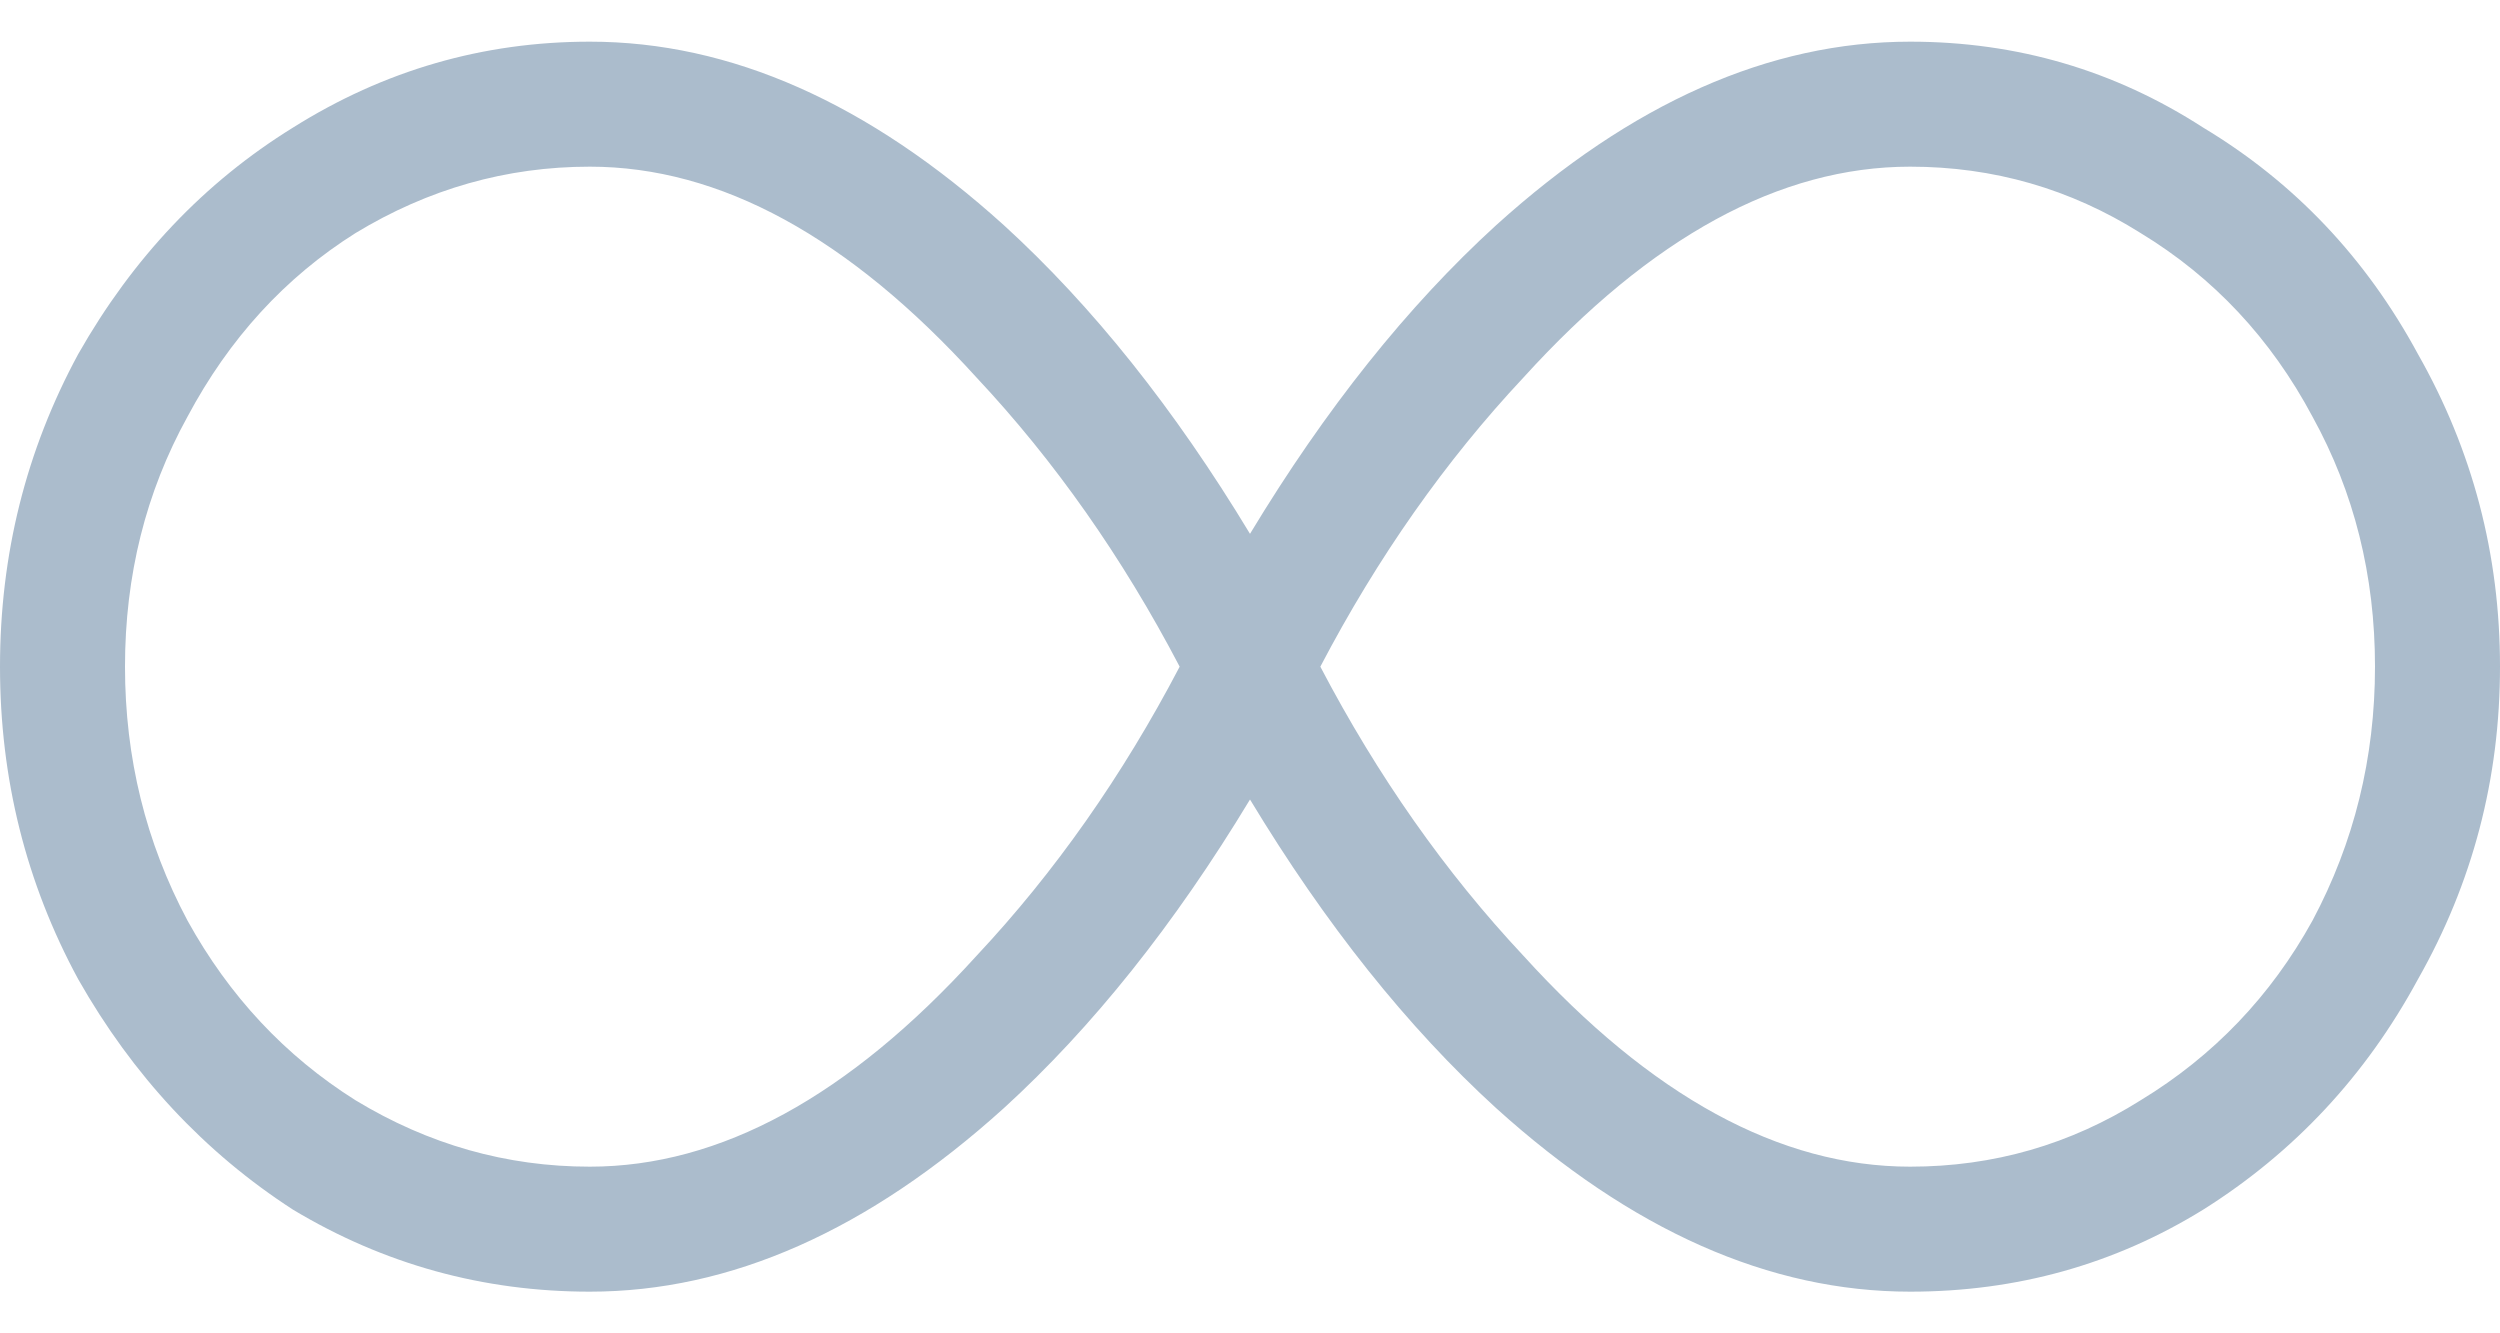 <svg width="30" height="16" viewBox="0 0 30 16" fill="none" xmlns="http://www.w3.org/2000/svg">
<path d="M22.922 0.5C21.234 0.5 19.578 1.234 17.953 2.703C16.891 3.672 15.906 4.906 15 6.406C14.094 4.906 13.109 3.672 12.047 2.703C10.422 1.234 8.766 0.5 7.078 0.5C5.797 0.5 4.609 0.844 3.516 1.531C2.453 2.188 1.594 3.094 0.938 4.25C0.312 5.406 0 6.656 0 8C0 9.344 0.312 10.594 0.938 11.75C1.594 12.906 2.453 13.828 3.516 14.516C4.609 15.172 5.797 15.5 7.078 15.5C8.766 15.5 10.422 14.766 12.047 13.297C13.109 12.328 14.094 11.094 15 9.594C15.906 11.094 16.891 12.328 17.953 13.297C19.578 14.766 21.234 15.5 22.922 15.5C24.203 15.5 25.375 15.172 26.438 14.516C27.531 13.828 28.391 12.906 29.016 11.75C29.672 10.594 30 9.344 30 8C30 6.656 29.672 5.406 29.016 4.25C28.391 3.094 27.531 2.188 26.438 1.531C25.375 0.844 24.203 0.5 22.922 0.5ZM7.078 14C6.078 14 5.141 13.734 4.266 13.203C3.422 12.672 2.75 11.953 2.25 11.047C1.75 10.109 1.5 9.094 1.5 8C1.5 6.906 1.75 5.906 2.25 5C2.75 4.062 3.422 3.328 4.266 2.797C5.141 2.266 6.078 2 7.078 2C8.641 2 10.188 2.844 11.719 4.531C12.656 5.531 13.469 6.688 14.156 8C13.469 9.312 12.656 10.469 11.719 11.469C10.188 13.156 8.641 14 7.078 14ZM22.922 14C21.359 14 19.812 13.156 18.281 11.469C17.344 10.469 16.531 9.312 15.844 8C16.531 6.688 17.344 5.531 18.281 4.531C19.812 2.844 21.359 2 22.922 2C23.922 2 24.844 2.266 25.688 2.797C26.562 3.328 27.25 4.062 27.75 5C28.25 5.906 28.5 6.906 28.5 8C28.5 9.094 28.25 10.109 27.75 11.047C27.25 11.953 26.562 12.672 25.688 13.203C24.844 13.734 23.922 14 22.922 14Z" fill="#ABBCCC"/>
</svg>
